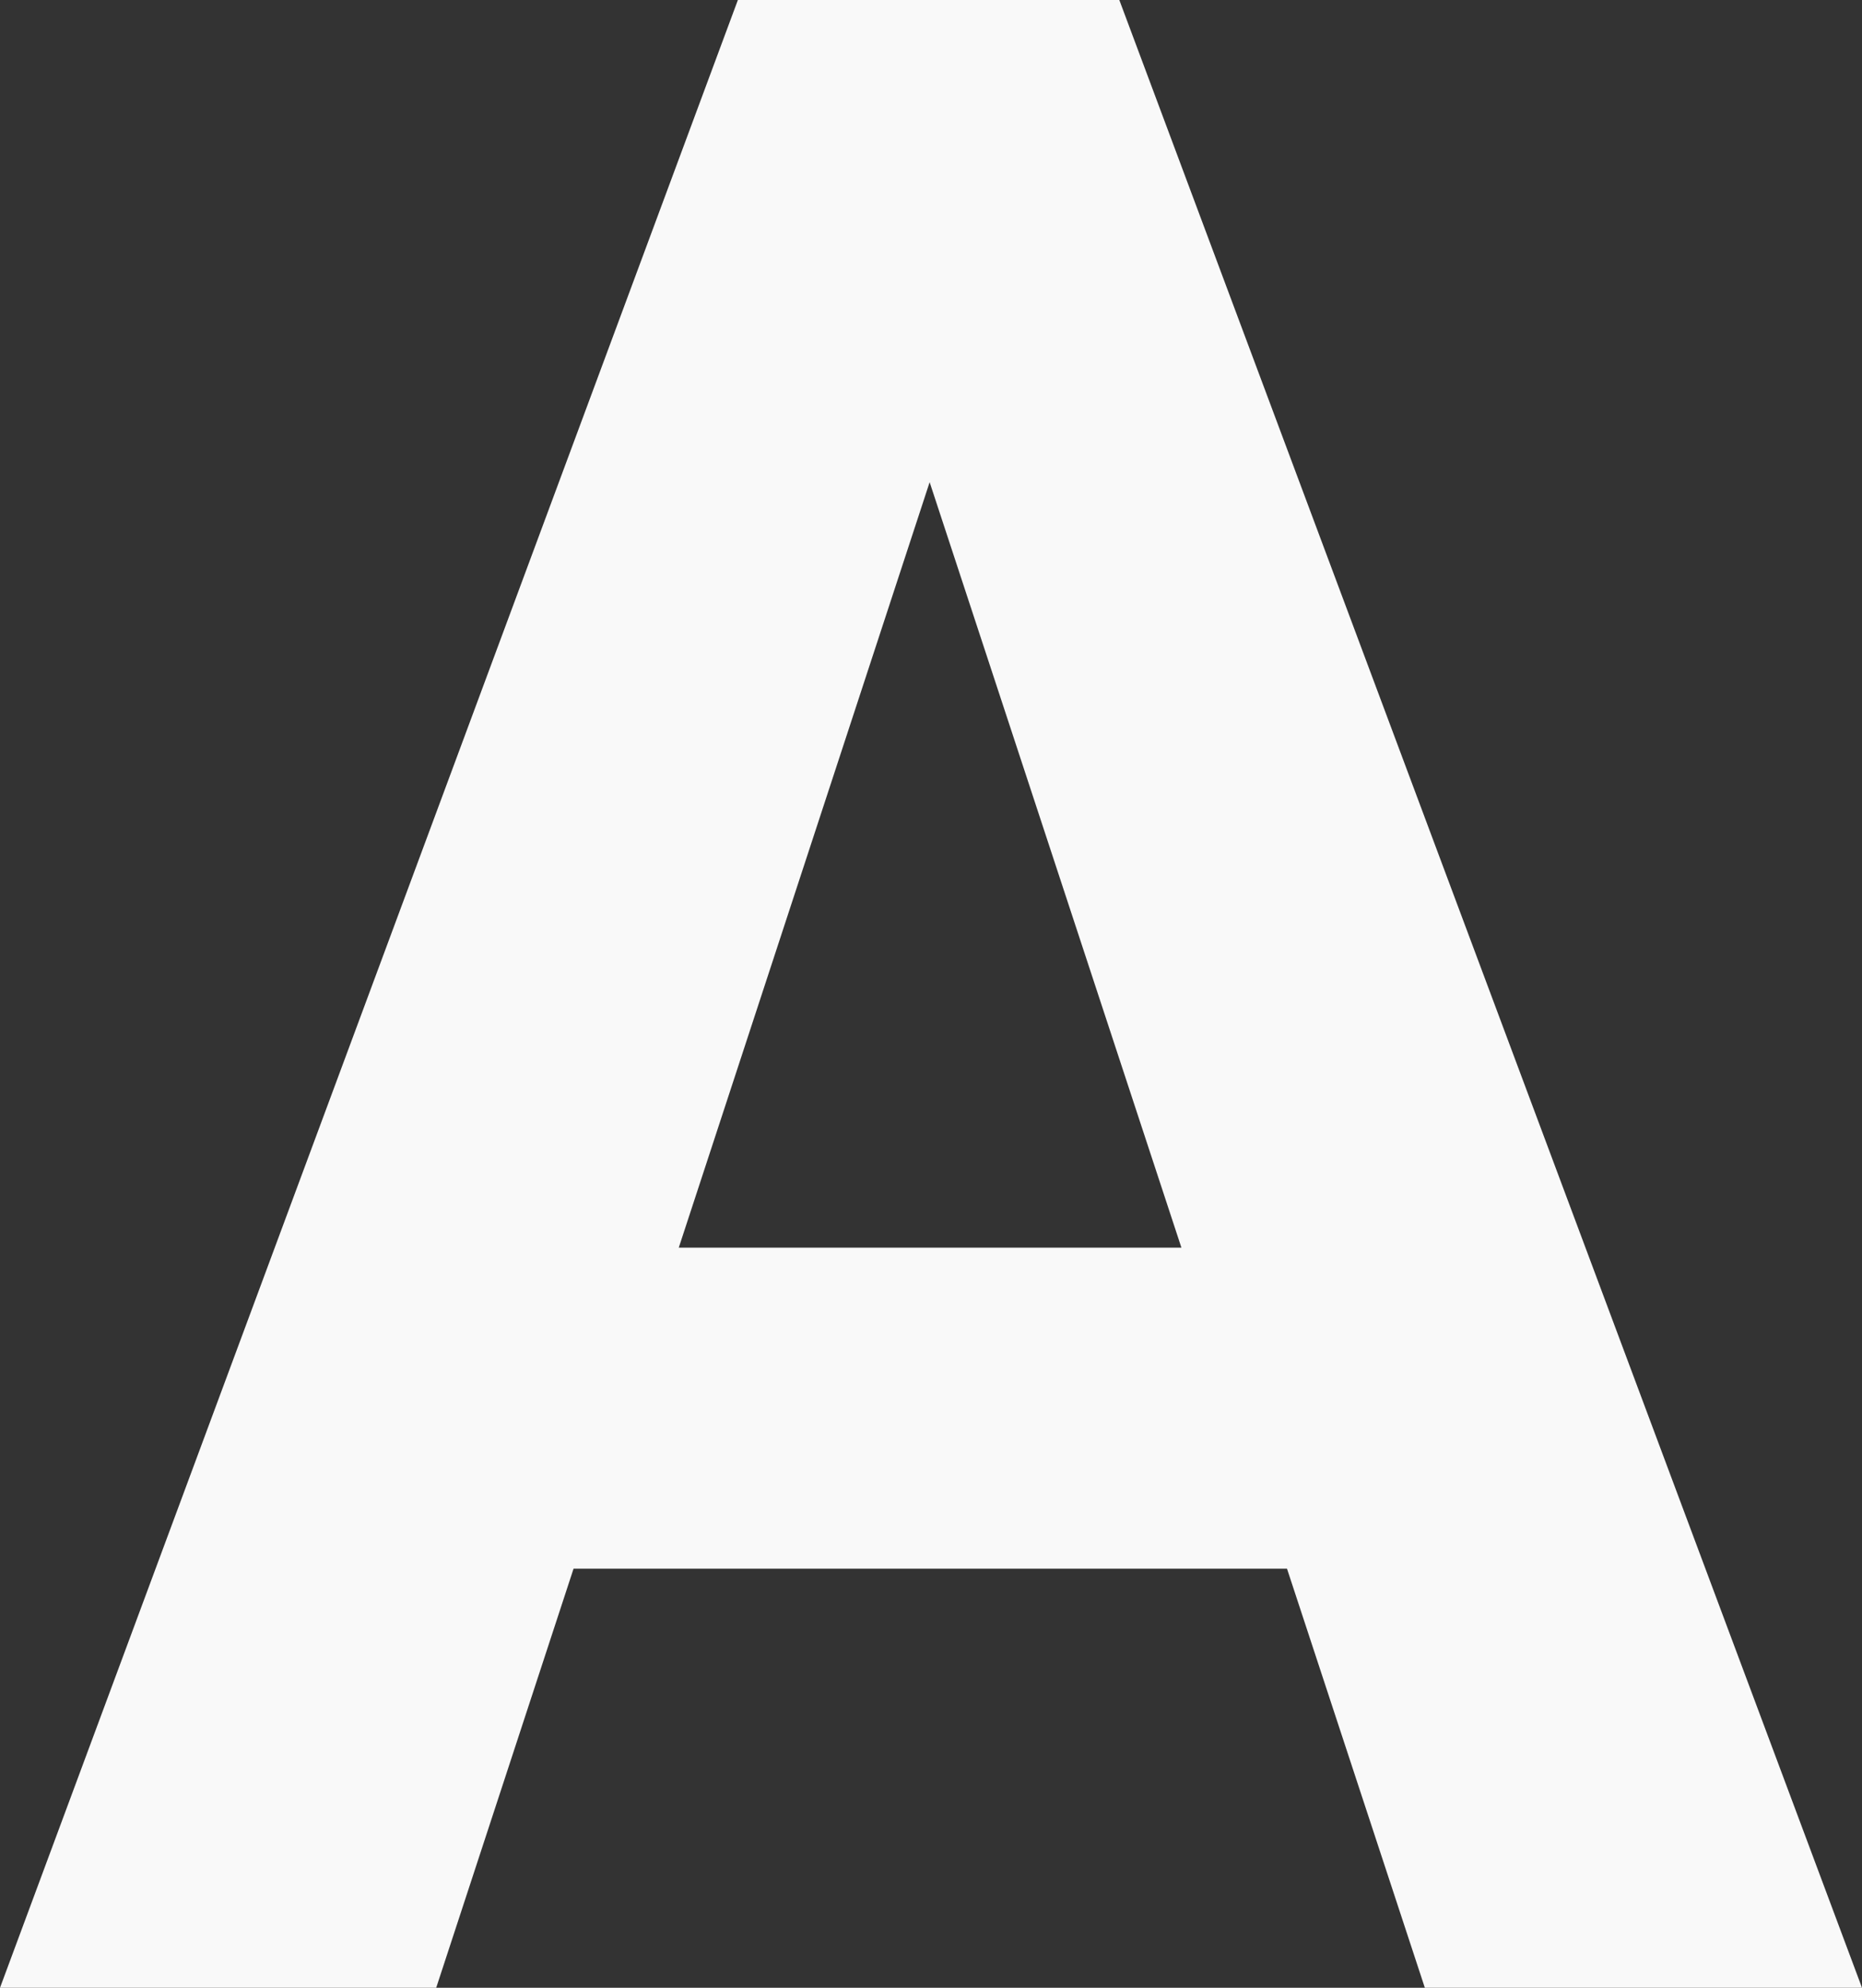 <?xml version="1.0" encoding="utf-8"?>
<svg xmlns="http://www.w3.org/2000/svg" fill="none" height="100%" overflow="visible" preserveAspectRatio="none" style="display: block;" viewBox="0 0 1.938 2.068" width="100%">
<rect x="0" y="0" width="1.938" height="2.068" fill="#333333" stroke="none"/>
<path d="M1.016 0.354L0.454 2.068H0L0.768 0H1.057L1.016 0.354ZM1.483 2.068L0.919 0.354L0.874 0H1.165L1.938 2.068H1.483ZM1.458 1.298V1.632H0.365V1.298H1.458Z" fill="#F9F9F9" id="Vector"/>
</svg>